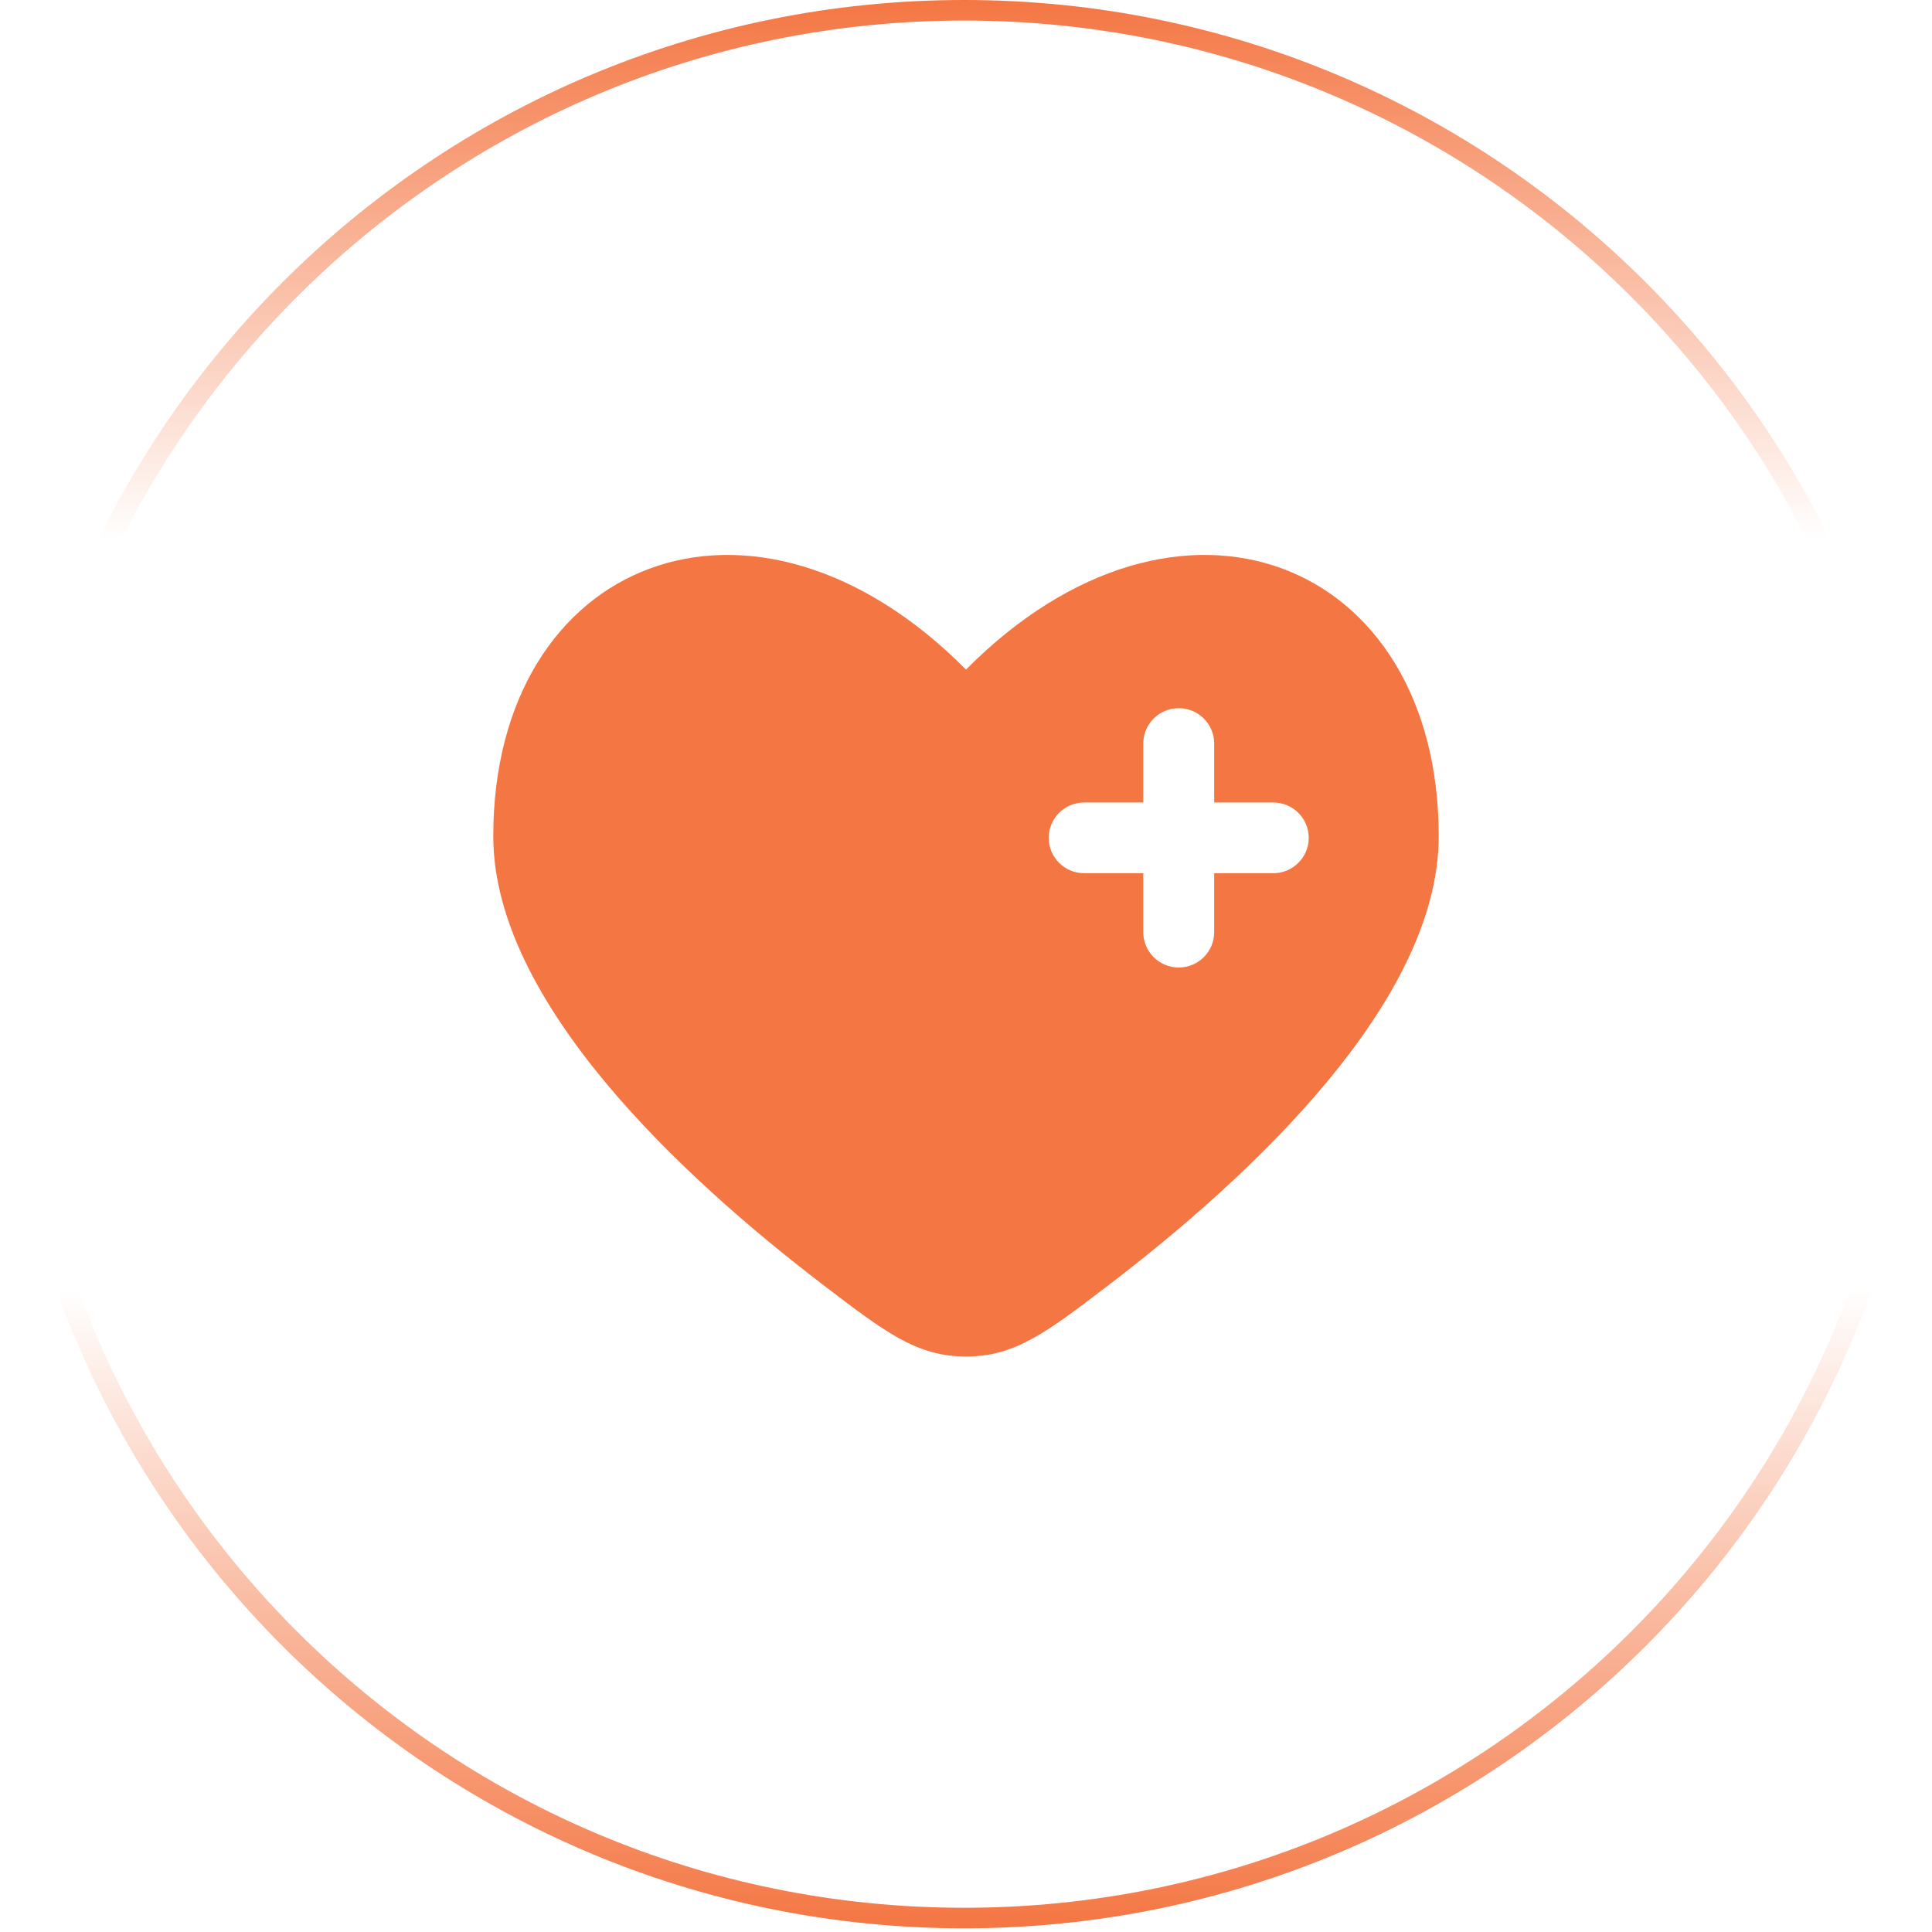 <?xml version="1.0" encoding="UTF-8"?>
<svg xmlns="http://www.w3.org/2000/svg" width="94" height="94" viewBox="0 0 94 94" fill="none">
  <path d="M46.908 0.5C72.538 0.5 93.316 21.279 93.316 46.91C93.316 72.542 72.538 93.321 46.908 93.321C21.278 93.321 0.5 72.542 0.5 46.91C0.5 21.279 21.278 0.5 46.908 0.5Z" stroke="url(#paint0_linear_7056_12)"></path>
  <path fill-rule="evenodd" clip-rule="evenodd" d="M40.012 62.487C33.245 57.314 24 48.768 24 40.688C24 27.189 36.65 22.15 47 32.577C57.349 22.15 70 27.189 70 40.688C70 48.768 60.755 57.314 53.988 62.487C50.925 64.829 49.393 66 47 66C44.607 66 43.075 64.829 40.012 62.487ZM57.35 34.456C58.303 34.456 59.075 35.226 59.075 36.176V39.044H61.95C62.903 39.044 63.675 39.815 63.675 40.765C63.675 41.715 62.903 42.485 61.95 42.485H59.075V45.353C59.075 46.303 58.303 47.074 57.35 47.074C56.397 47.074 55.625 46.303 55.625 45.353V42.485H52.75C51.797 42.485 51.025 41.715 51.025 40.765C51.025 39.815 51.797 39.044 52.75 39.044H55.625V36.176C55.625 35.226 56.397 34.456 57.35 34.456Z" fill="#F47643"></path>
  <defs>
    <linearGradient id="paint0_linear_7056_12" x1="44.272" y1="8.21247e-09" x2="44.431" y2="93.821" gradientUnits="userSpaceOnUse">
      <stop stop-color="#F47643"></stop>
      <stop offset="0.28" stop-color="#F47643" stop-opacity="0"></stop>
      <stop offset="0.668" stop-color="#F47643" stop-opacity="0"></stop>
      <stop offset="1" stop-color="#F47643"></stop>
    </linearGradient>
  </defs>
</svg>
